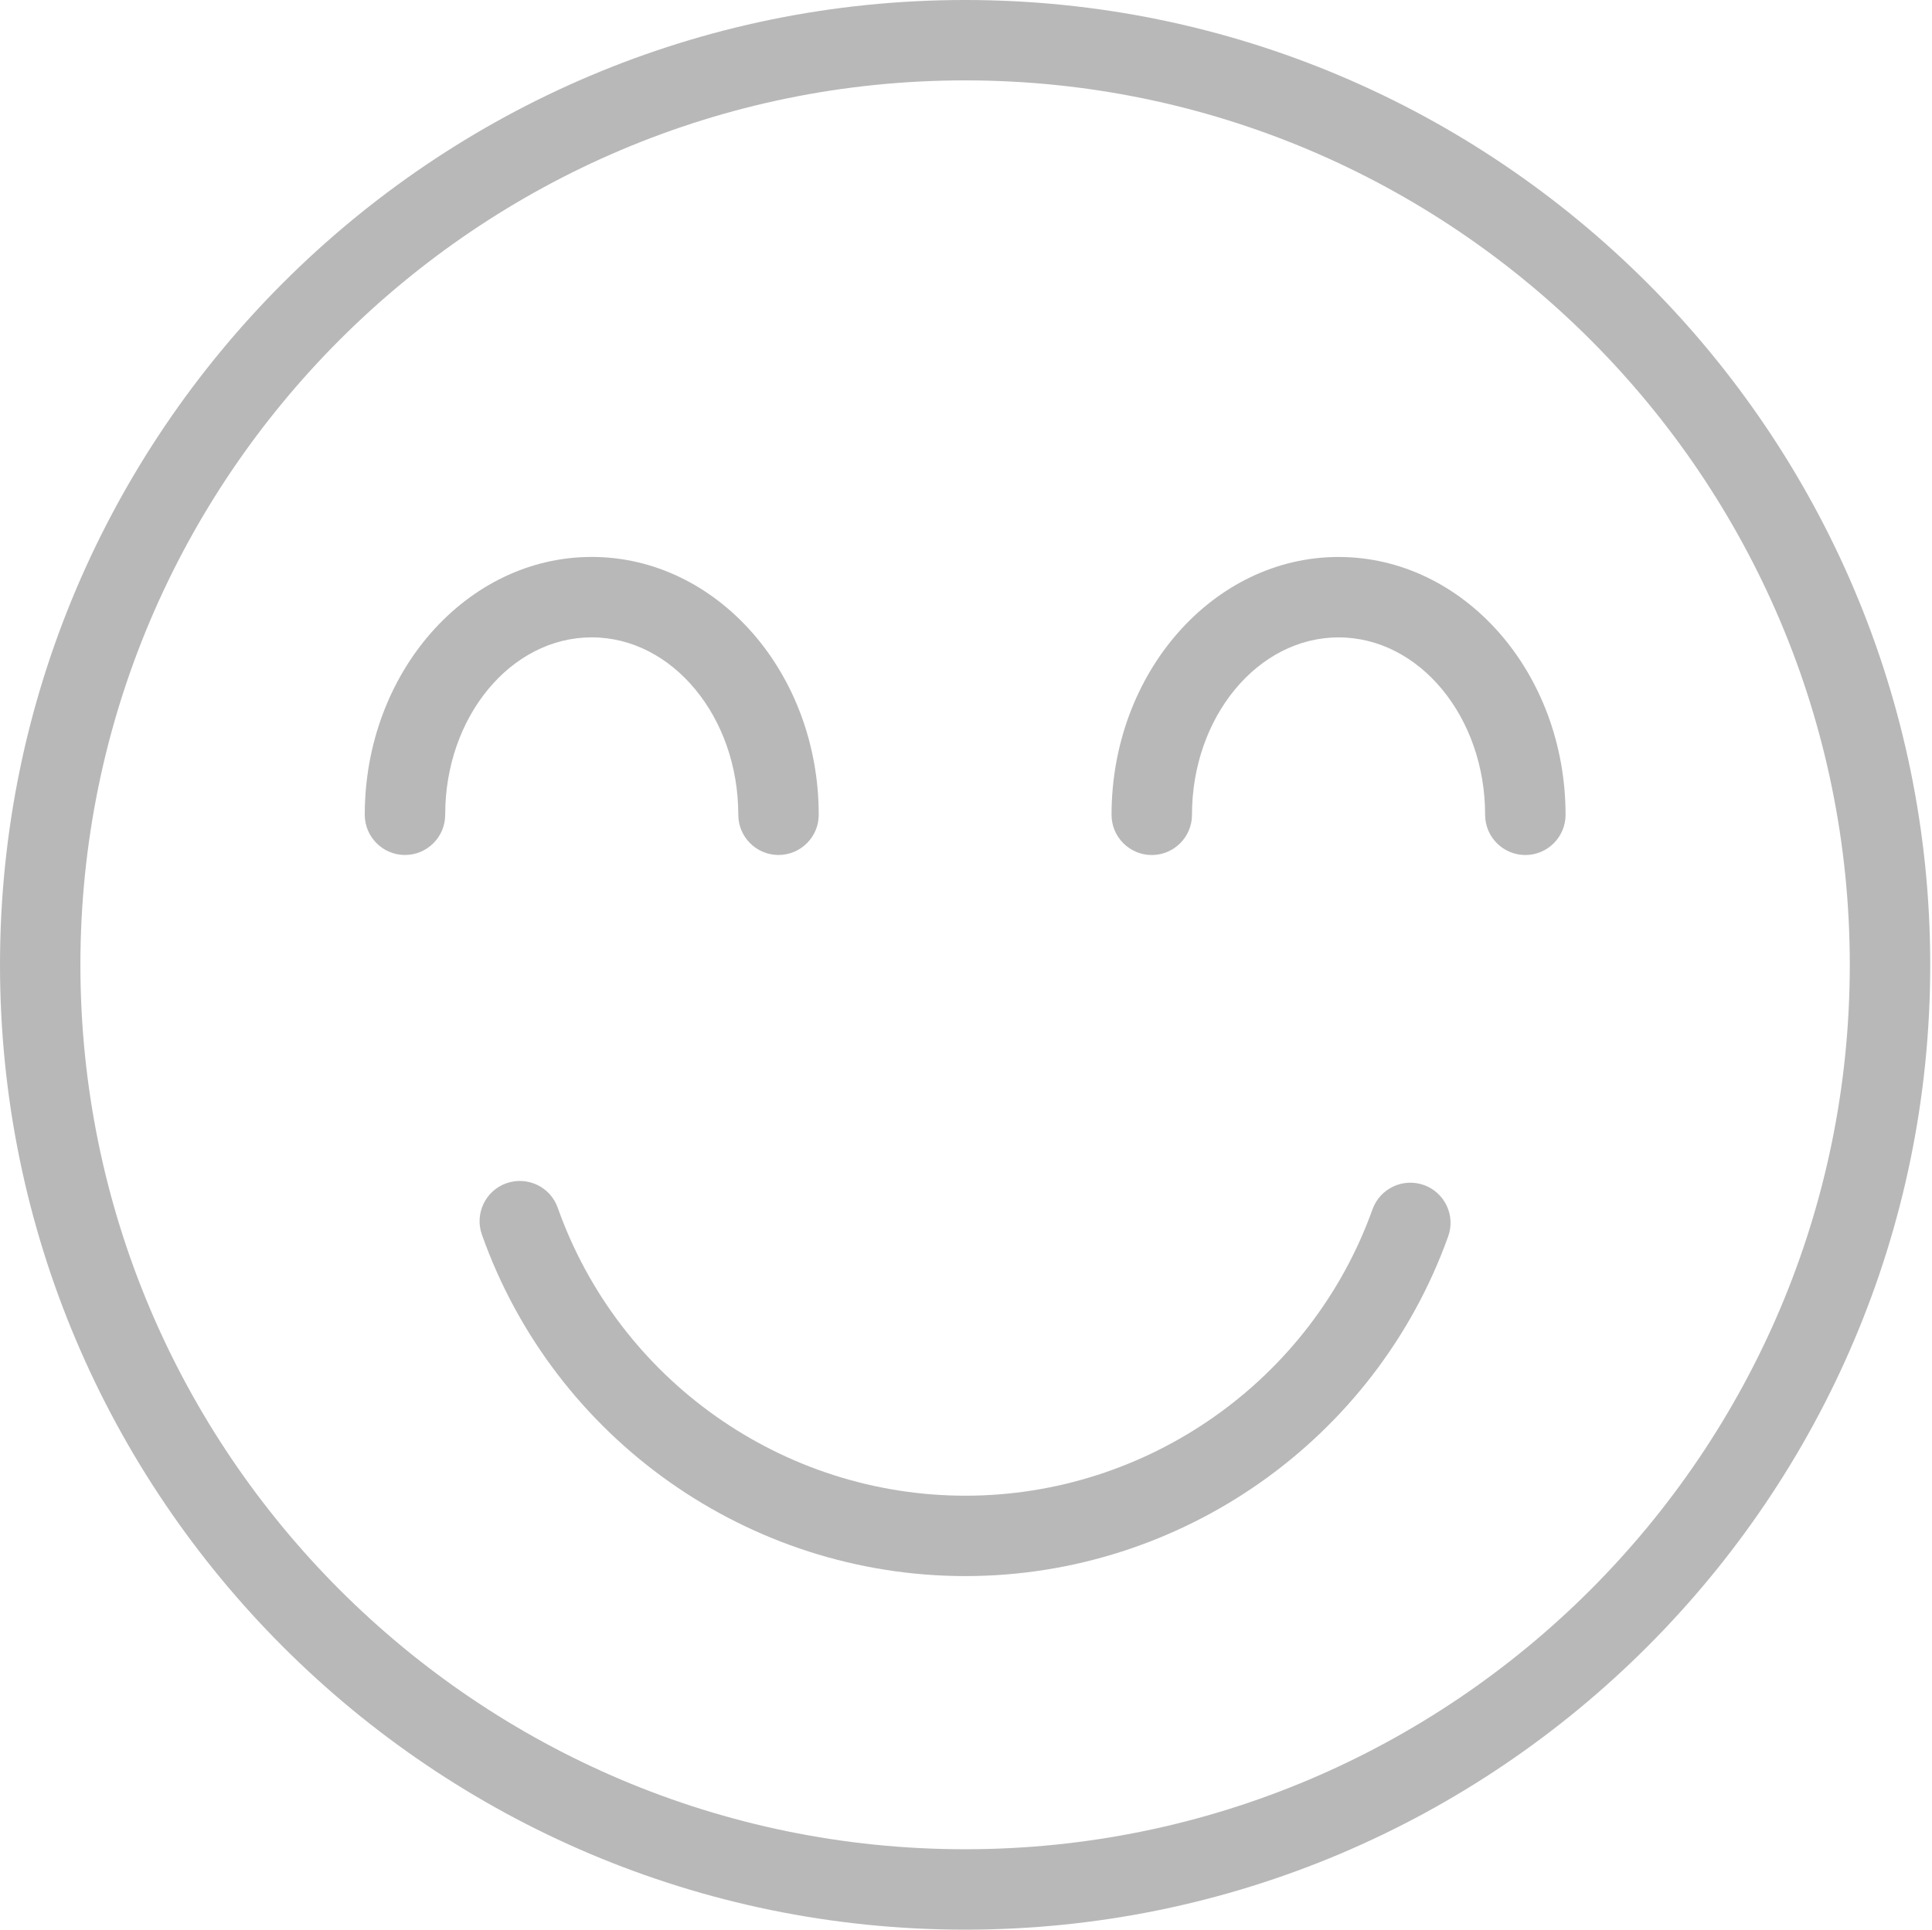 <?xml version="1.0" standalone="no"?><!DOCTYPE svg PUBLIC "-//W3C//DTD SVG 1.1//EN" "http://www.w3.org/Graphics/SVG/1.1/DTD/svg11.dtd"><svg t="1603613830923" class="icon" viewBox="0 0 1025 1024" version="1.1" xmlns="http://www.w3.org/2000/svg" p-id="8769" width="128.125" height="128" xmlns:xlink="http://www.w3.org/1999/xlink"><defs><style type="text/css"></style></defs><path d="M512 0C229.681 0 0 229.681 0 512c0 282.319 229.681 512 512 512 282.36 0 512.062-229.681 512.062-512C1024.062 229.681 794.36 0 512 0L512 0zM512 981.325c-258.797 0-469.345-210.527-469.345-469.325 0-258.797 210.527-469.345 469.345-469.345 258.839 0 469.387 210.527 469.387 469.345C981.387 770.797 770.839 981.325 512 981.325L512 981.325zM512 981.325" p-id="8770" fill="#B8B8B8"></path><path d="M755.449 628.858c-11.126-3.951-23.293 1.789-27.286 12.894-32.568 90.883-119.354 151.963-215.997 151.963-96.997 0-183.907-61.413-216.267-152.816-3.931-11.126-16.097-16.887-27.244-12.998-11.085 3.931-16.929 16.138-12.998 27.244 38.37 108.414 141.461 181.225 256.489 181.225 114.57 0 217.515-72.415 256.156-180.226C772.315 645.08 766.534 632.83 755.449 628.858L755.449 628.858zM755.449 628.858" p-id="8771" fill="#B8B8B8"></path><path d="M313.909 338.221c42.863 0 77.781 42.239 77.781 94.148 0 11.771 9.567 21.338 21.338 21.338 11.771 0 21.338-9.567 21.338-21.338 0-75.431-54.03-136.823-120.435-136.823s-120.414 61.393-120.414 136.823c0 11.771 9.567 21.338 21.338 21.338 11.771 0 21.338-9.567 21.338-21.338C236.129 380.439 271.005 338.221 313.909 338.221L313.909 338.221zM313.909 338.221" p-id="8772" fill="#B8B8B8"></path><path d="M710.153 295.566c-66.384 0-120.435 61.393-120.435 136.823 0 11.771 9.567 21.338 21.338 21.338 11.771 0 21.338-9.567 21.338-21.338 0-51.909 34.897-94.148 77.781-94.148 42.883 0 77.739 42.239 77.739 94.148 0 11.771 9.567 21.338 21.338 21.338 11.771 0 21.338-9.567 21.338-21.338C830.588 356.917 776.579 295.566 710.153 295.566L710.153 295.566zM710.153 295.566" p-id="8773" fill="#B8B8B8"></path></svg>